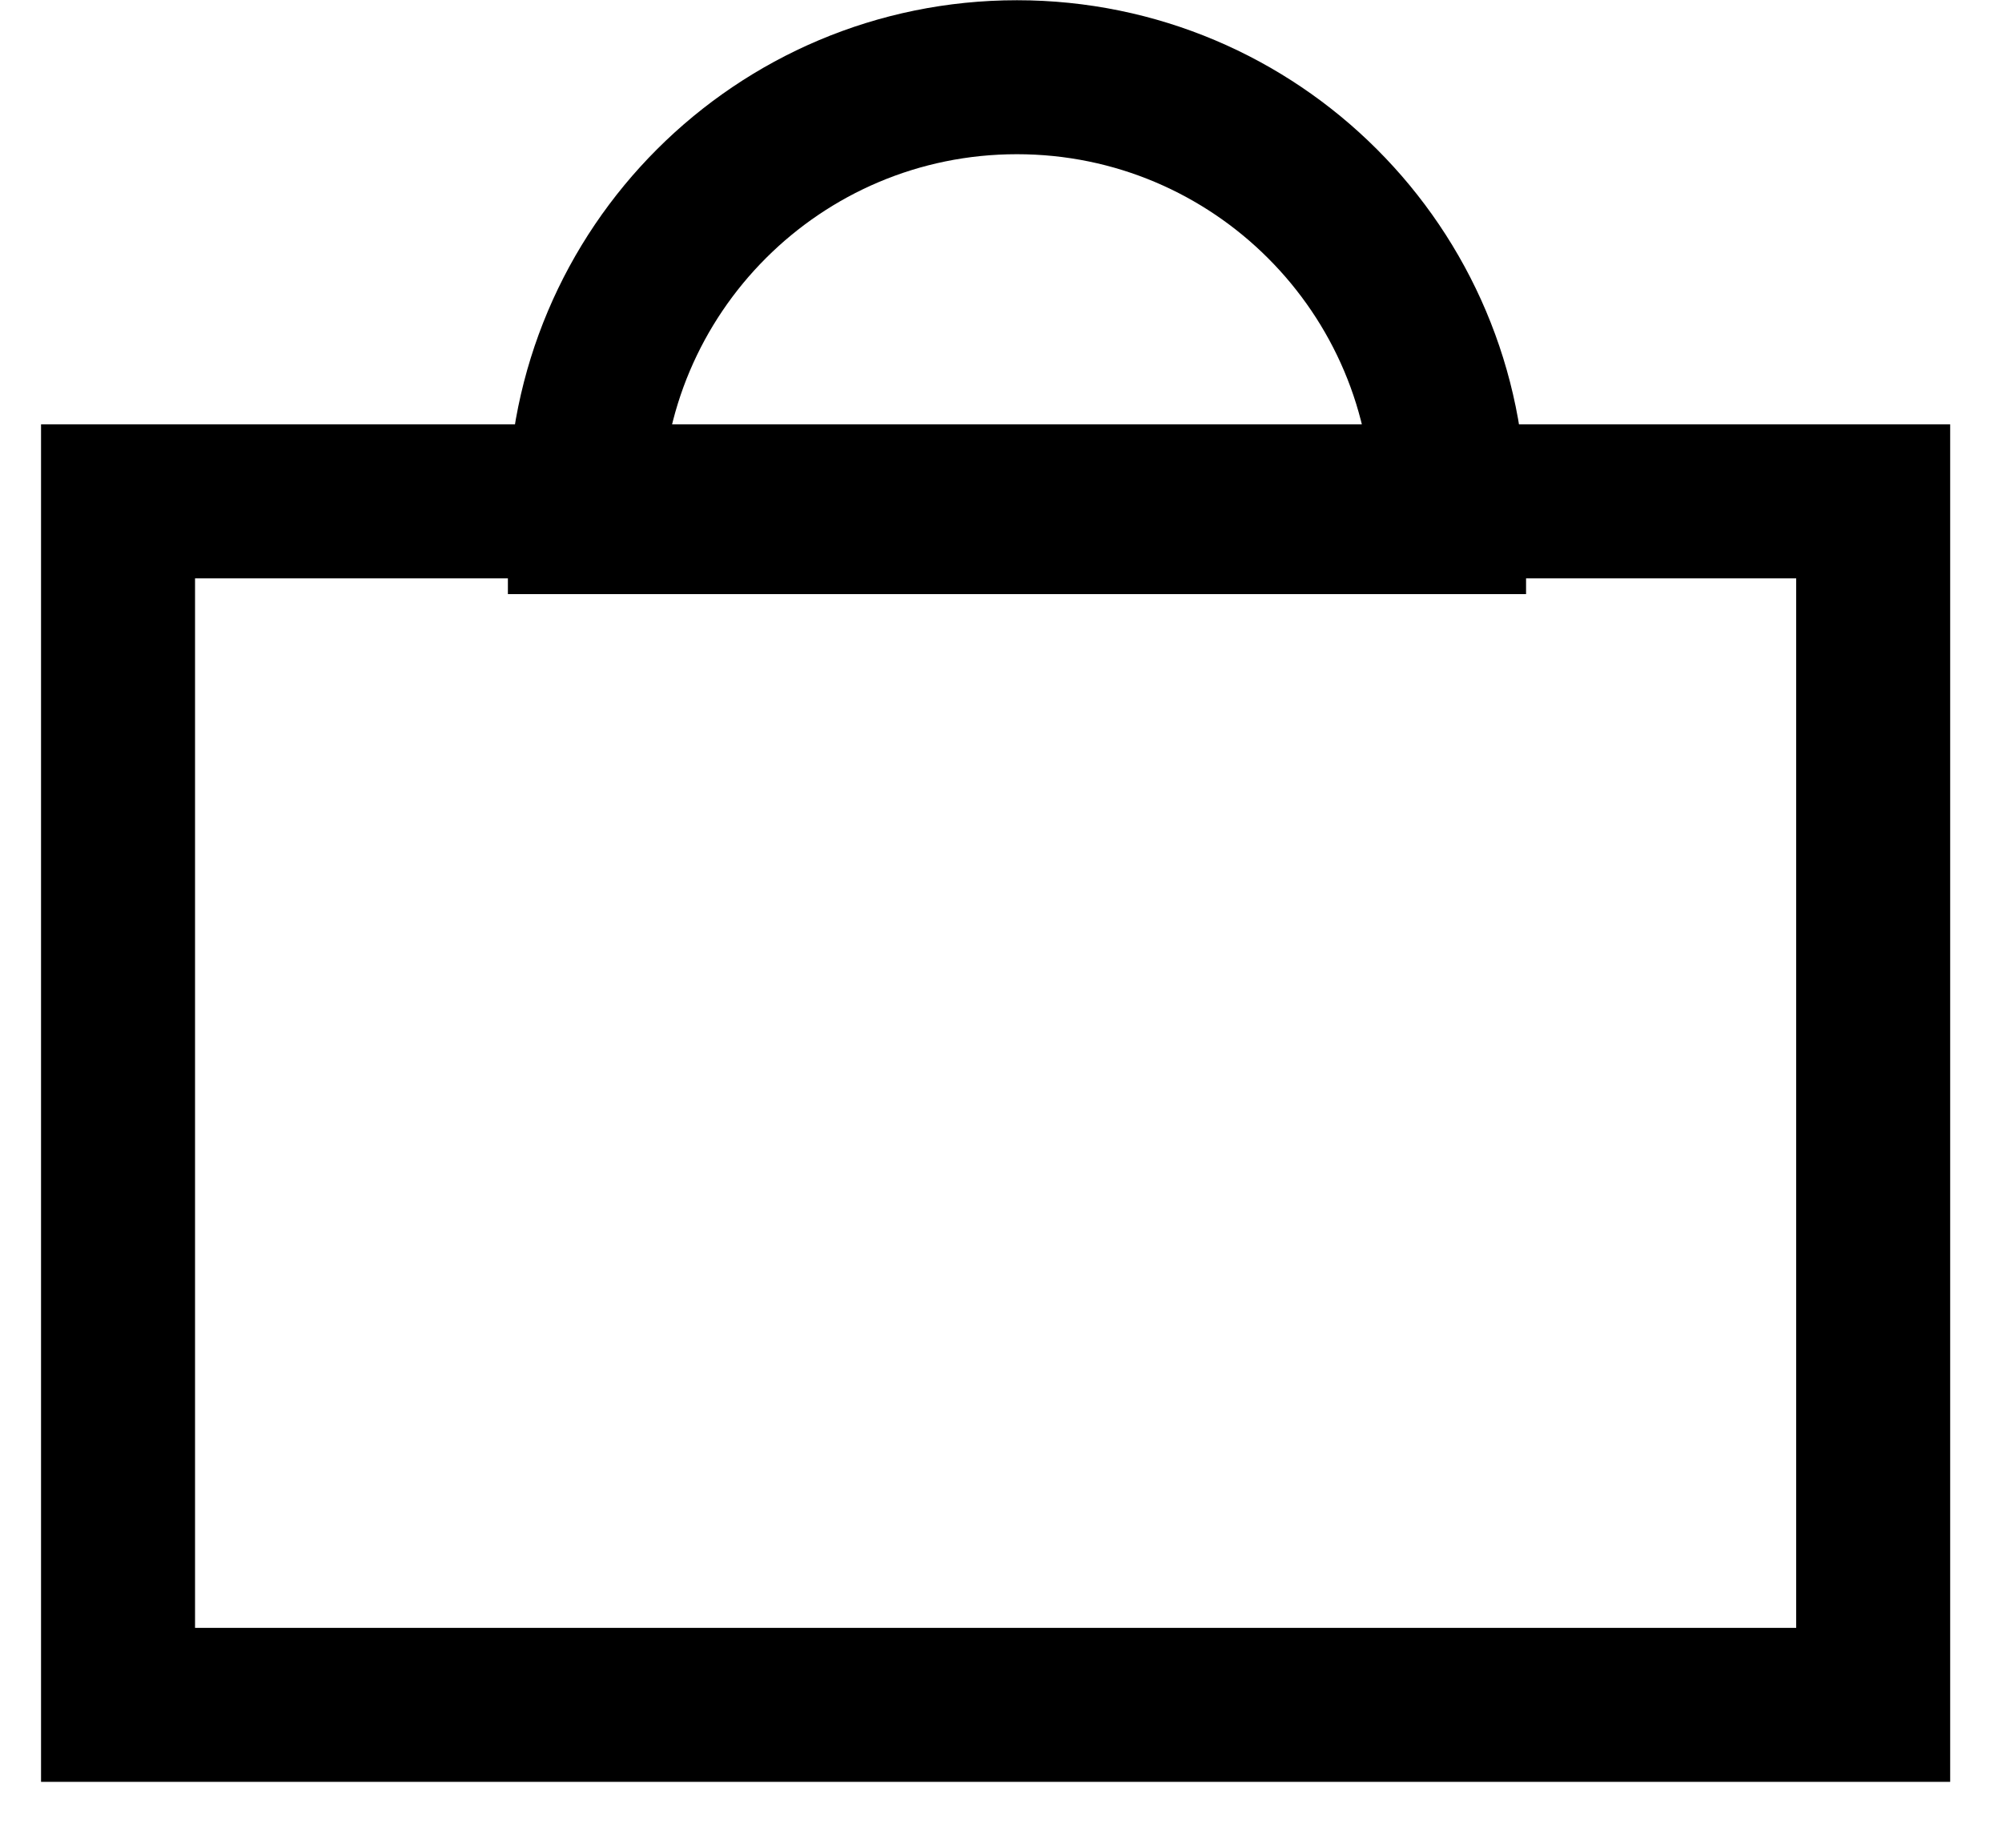 <svg width="26" height="24" viewBox="0 0 26 24" fill="none" xmlns="http://www.w3.org/2000/svg">
<rect x="1.533" y="6.512" width="22.794" height="15.632" stroke="black" stroke-width="2"/>
<path d="M13.207 1.003C16.306 1.003 18.819 3.515 18.819 6.614V6.717H7.596V6.614C7.596 3.515 10.108 1.003 13.207 1.003Z" stroke="black" stroke-width="2"/>
</svg>
